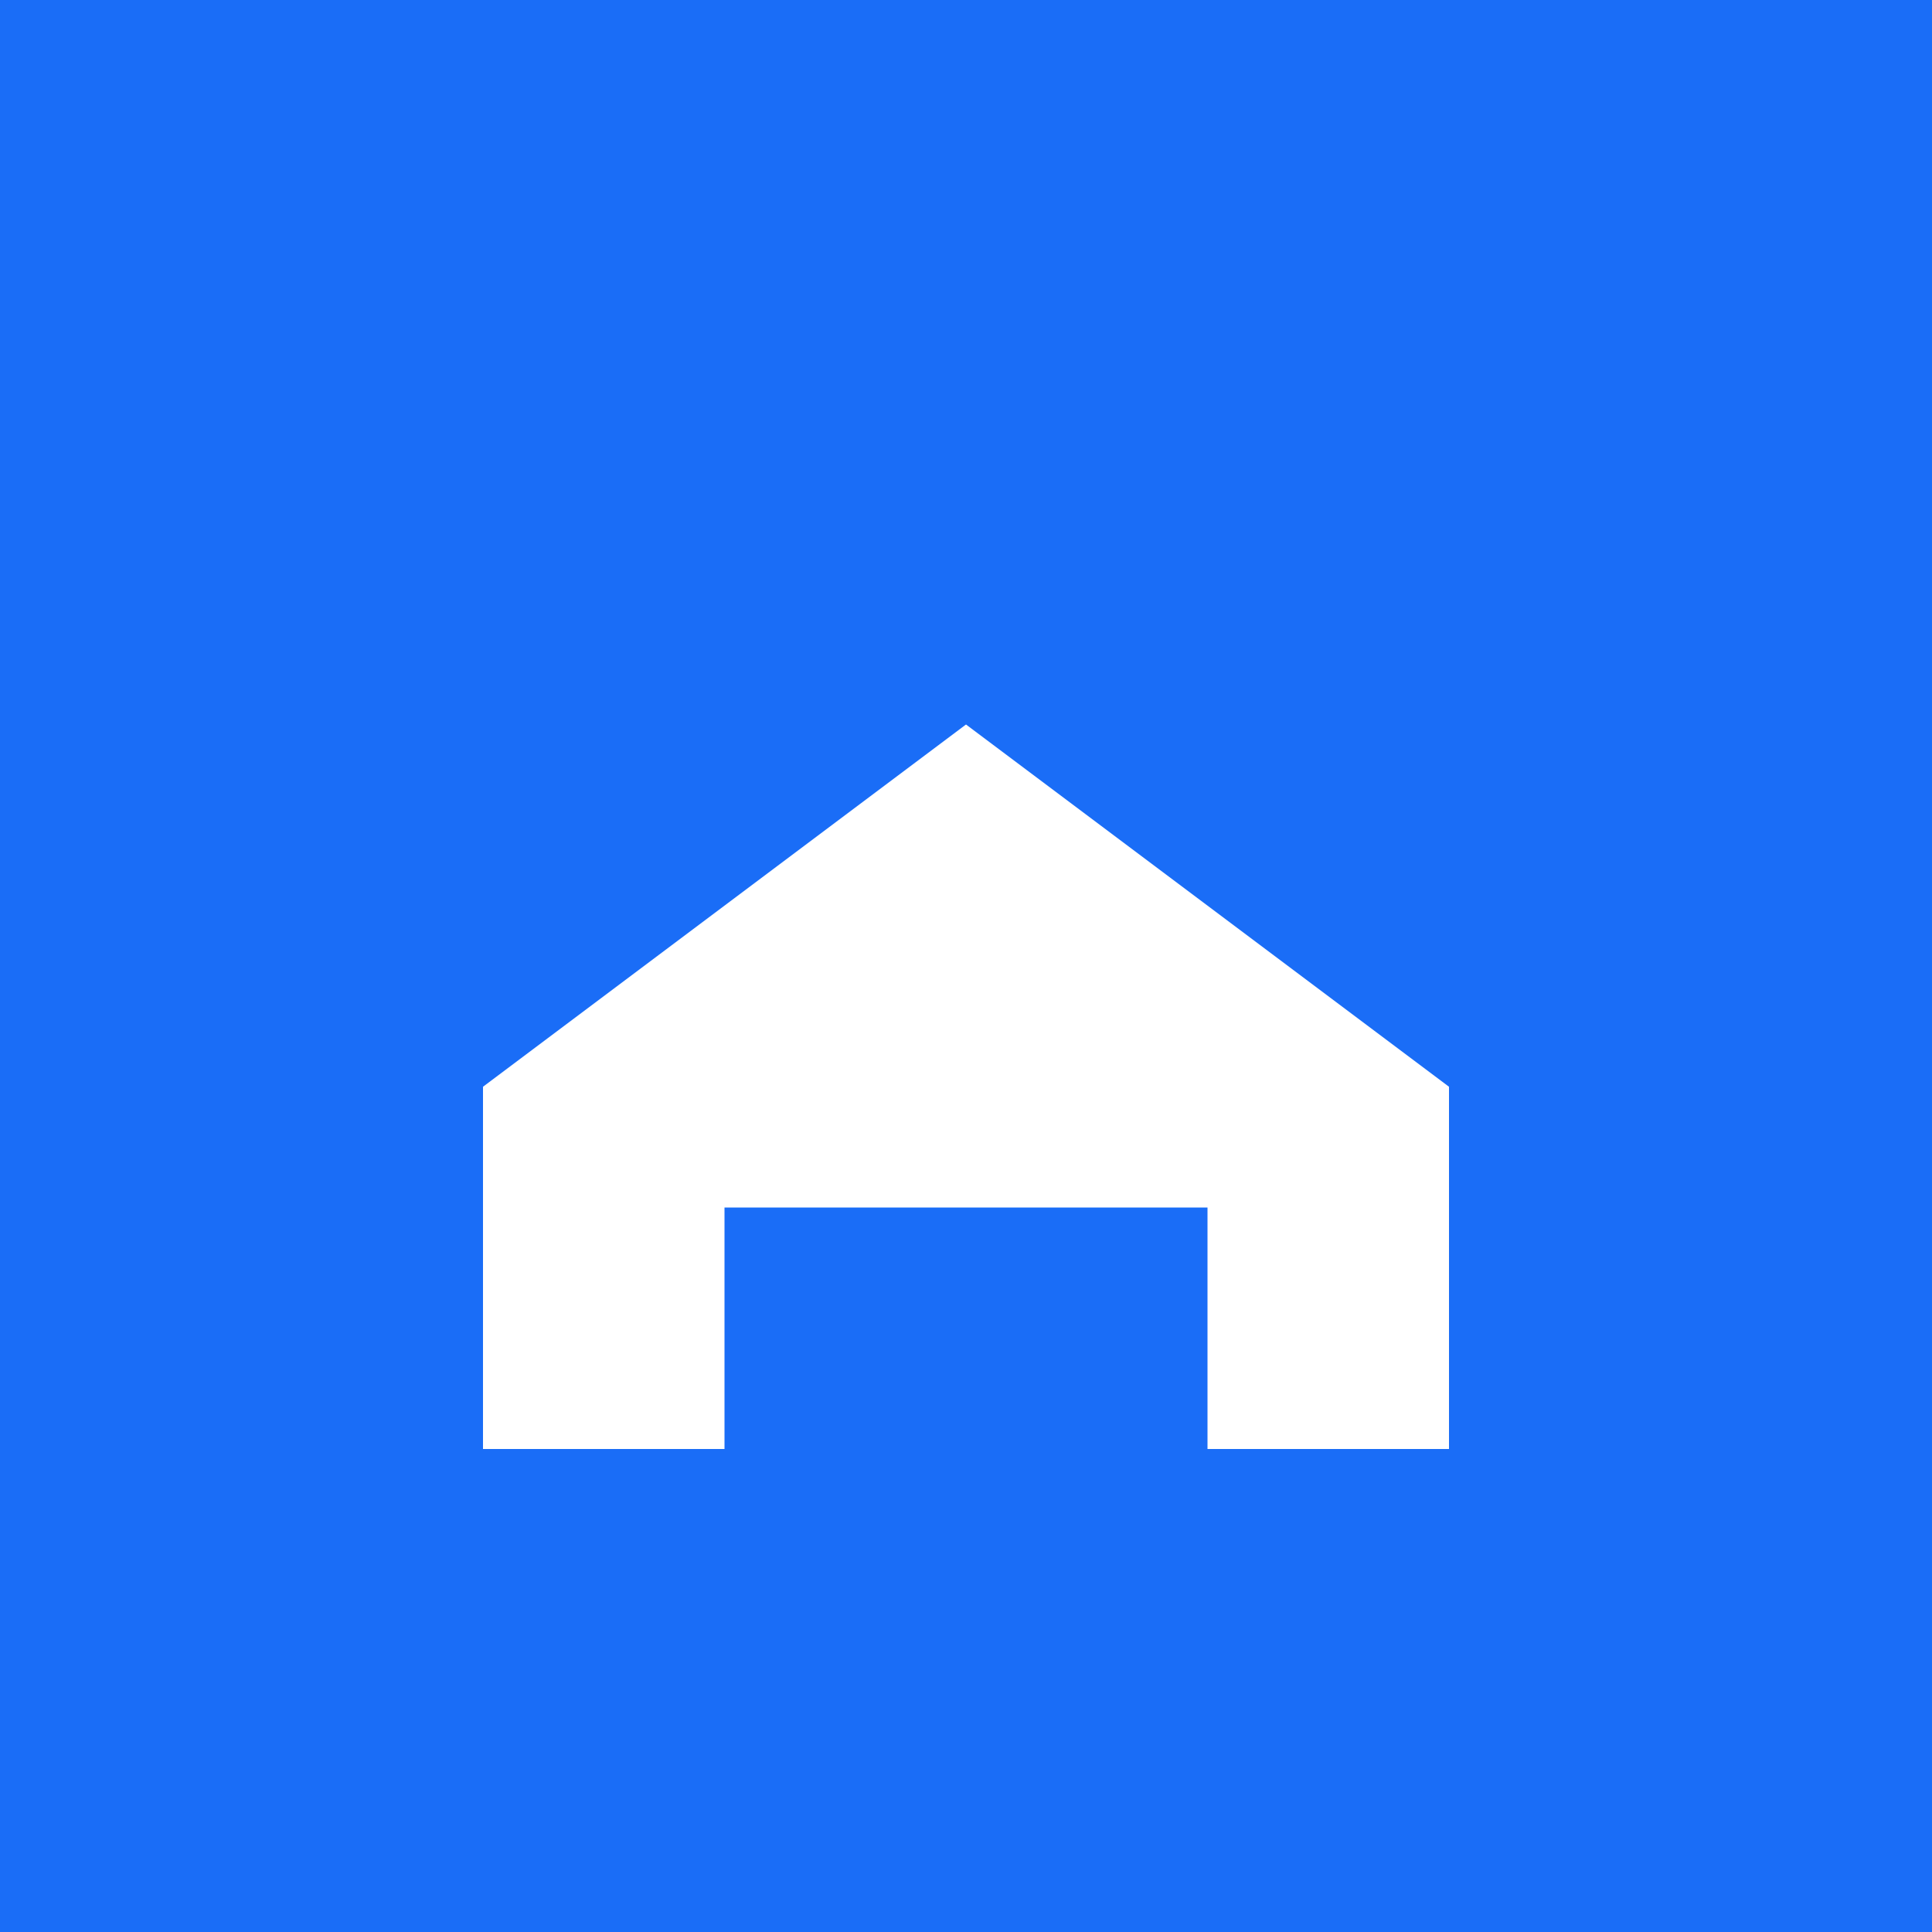 <svg xmlns="http://www.w3.org/2000/svg" viewBox="0 0 32 32" width="32" height="32">
  <rect width="32" height="32" fill="#1a6df7"/>
  <path d="M8 18L16 12L24 18V24H20V20H12V24H8V18Z" fill="white"/>
</svg>
